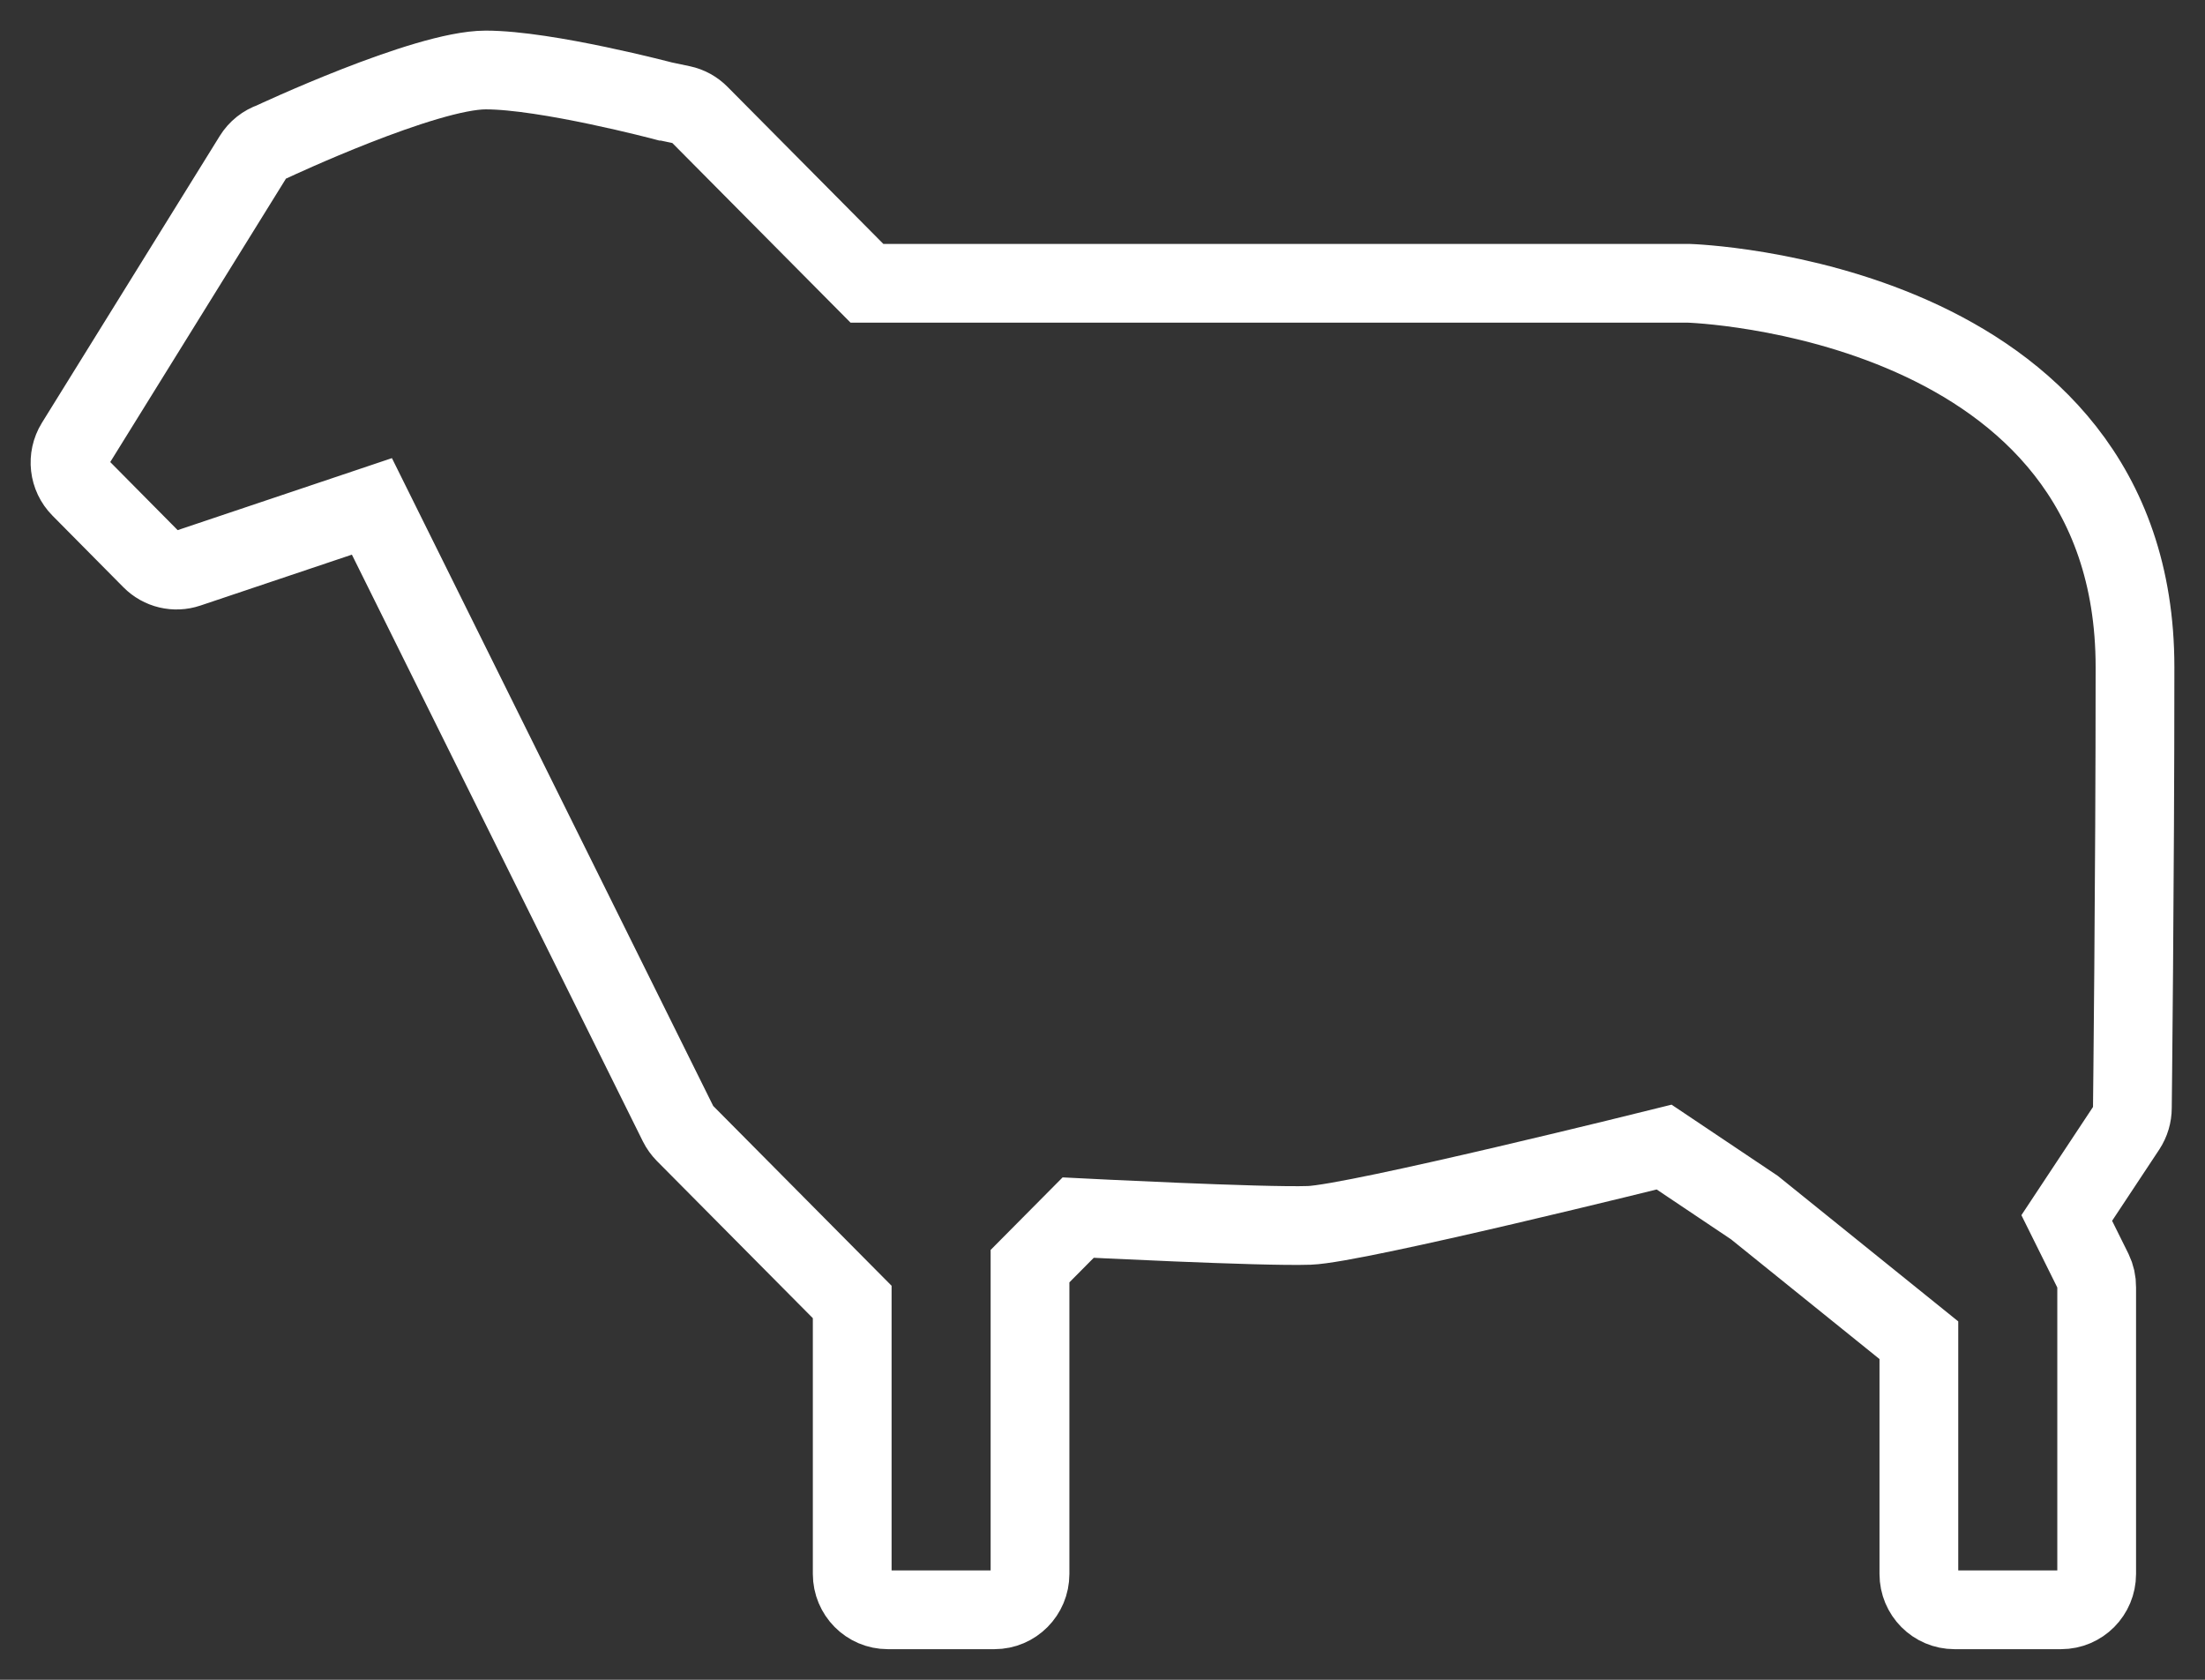 <?xml version="1.0" encoding="UTF-8"?>
<svg xmlns="http://www.w3.org/2000/svg" xmlns:xlink="http://www.w3.org/1999/xlink" width="63px" height="48px" viewBox="0 0 63 48">
  <rect x="0" y="0" width="63" height="48" fill="#333333" stroke="none"/>
  <title>Wool white</title>
  <desc>Created with Sketch.</desc>
  <defs></defs>
  <g id="kaldd" stroke="none" stroke-width="1" fill="none" fill-rule="evenodd">
    <g id="icons" transform="translate(-549, -231)" stroke="#FFFFFF" stroke-width="2.25">
      <path d="M597.248,239.095 L573.77,239.095 L568.987,234.273 C568.848,234.132 568.671,234.035 568.48,233.994 L567.992,233.891 L567.982,233.891 C567.982,233.891 564.616,233 562.877,233 C561.138,233 556.774,235.049 556.774,235.049 C556.55,235.125 556.359,235.277 556.235,235.478 L551.154,243.674 C550.904,244.079 550.963,244.604 551.298,244.942 L553.326,246.99 C553.598,247.265 554.001,247.361 554.366,247.238 L559.626,245.47 L568.376,263.116 C568.424,263.213 568.49,263.303 568.566,263.382 L573.349,268.204 L573.349,275.976 C573.349,276.542 573.804,277 574.365,277 L577.413,277 C577.974,277 578.429,276.542 578.429,275.976 L578.429,267.18 L579.805,265.793 C579.805,265.793 585.072,266.062 586.409,266.015 C587.745,265.969 596.547,263.778 596.547,263.778 L599.126,265.507 L603.825,269.297 L603.825,275.976 C603.825,276.542 604.28,277 604.842,277 L607.889,277 C608.451,277 608.905,276.542 608.905,275.976 L608.905,267.78 C608.907,267.621 608.872,267.464 608.803,267.322 L608.05,265.804 L609.755,263.227 C609.866,263.057 609.925,262.859 609.925,262.657 C609.925,262.657 610,256.21 610,250.061 C610,239.475 597.248,239.095 597.248,239.095 Z" id="Wool-white"></path>
    </g>
  </g>
</svg>